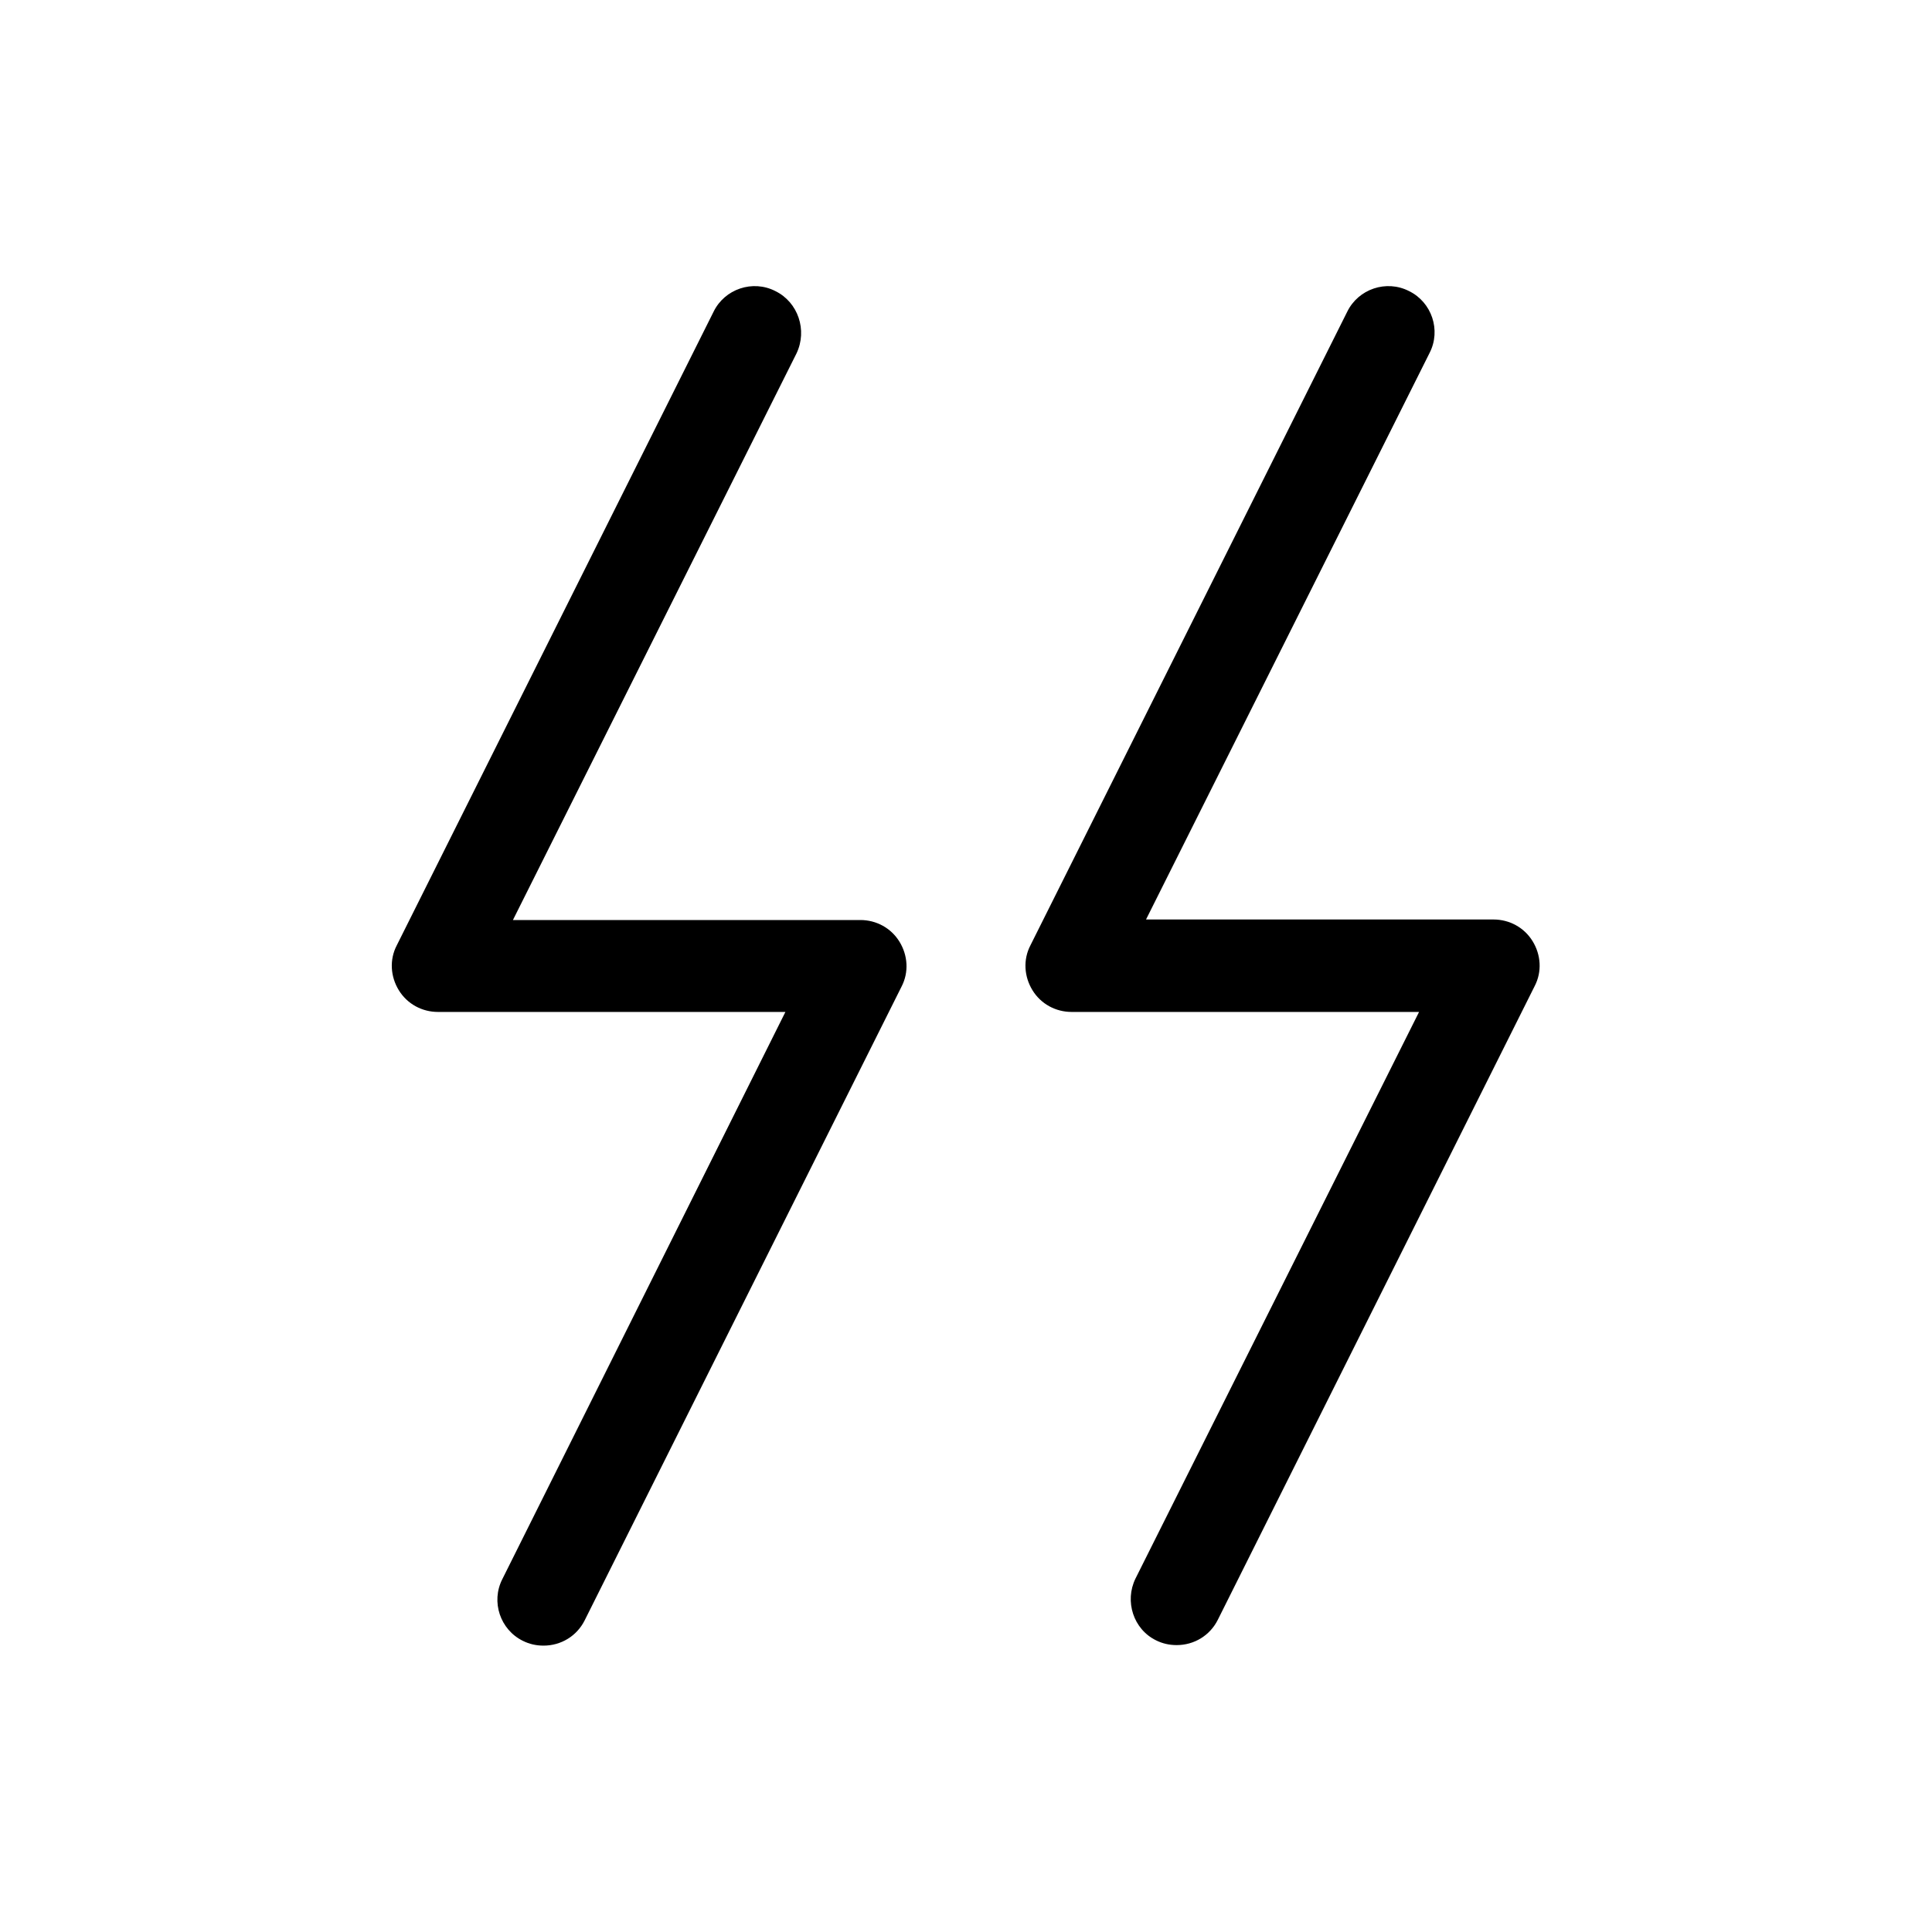 <?xml version="1.0" encoding="UTF-8"?>
<!-- Uploaded to: ICON Repo, www.iconrepo.com, Generator: ICON Repo Mixer Tools -->
<svg fill="#000000" width="800px" height="800px" version="1.1" viewBox="144 144 512 512" xmlns="http://www.w3.org/2000/svg">
 <g>
  <path d="m349.48 221.14c-6.016-3.078-13.434-0.559-16.371 5.461l-83.969 167.94c-1.961 3.777-1.68 8.258 0.559 11.895 2.238 3.637 6.156 5.738 10.355 5.738h92.086l-75.012 150.3c-3.078 6.019-0.559 13.434 5.457 16.375 1.68 0.84 3.5 1.258 5.457 1.258 4.617 0 8.816-2.519 10.914-6.719l83.969-167.94c1.961-3.777 1.68-8.258-0.559-11.895-2.238-3.637-6.156-5.738-10.355-5.738l-92.082 0.004 75.152-150.16c2.938-6.156 0.418-13.574-5.602-16.516z"/>
  <path d="m517.41 221.14c-6.019-3.078-13.434-0.559-16.375 5.461l-83.969 167.94c-1.961 3.777-1.68 8.258 0.559 11.895 2.238 3.637 6.156 5.738 10.355 5.738h92.086l-75.152 150.16c-2.938 6.019-0.559 13.434 5.457 16.375 1.68 0.84 3.5 1.258 5.457 1.258 4.617 0 8.816-2.519 10.914-6.719l83.969-167.94c1.961-3.777 1.68-8.258-0.559-11.895s-6.156-5.738-10.355-5.738h-92.086l75.152-150.16c3.082-6.016 0.566-13.434-5.453-16.375z"/>
 </g>
</svg>